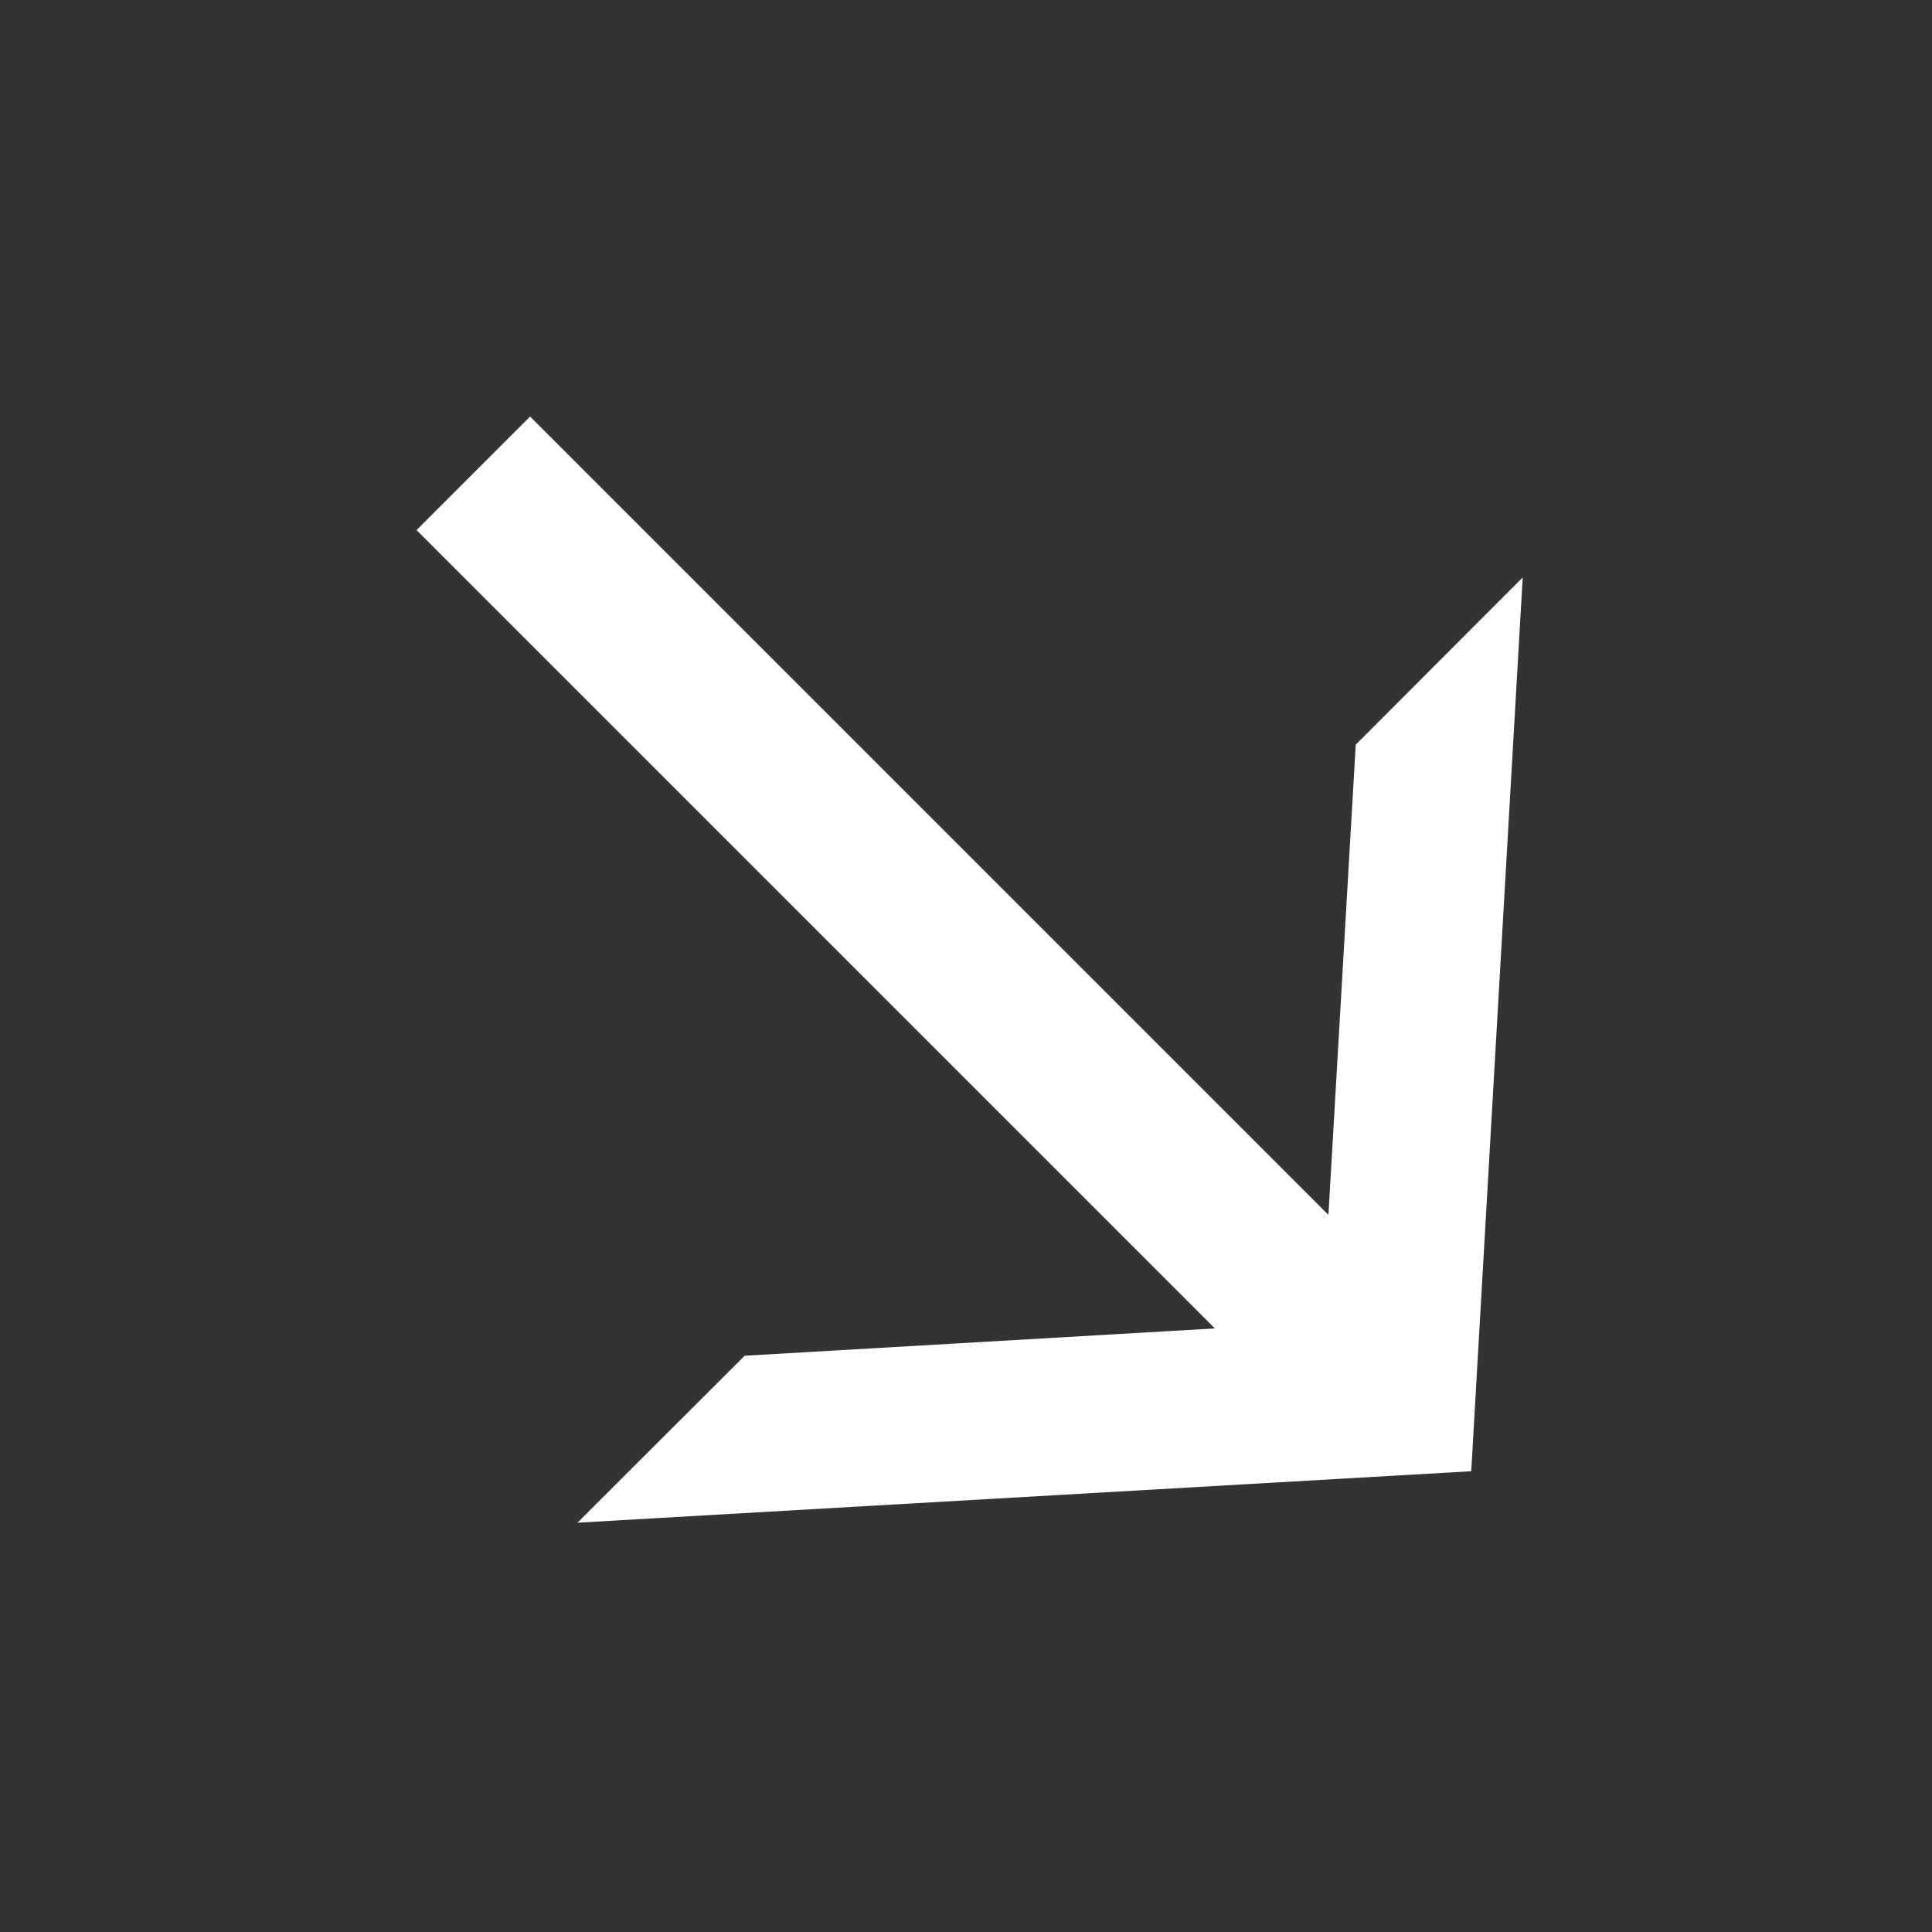<svg id="Layer_1" data-name="Layer 1" xmlns="http://www.w3.org/2000/svg" viewBox="0 0 79.96 79.96"><rect x="0" y="0" width="79.96" height="79.96" fill="#333333" stroke="none"/><defs><style>.cls-1{fill:none;}.cls-2{fill:#fff;}</style></defs><circle class="cls-1" cx="39.98" cy="39.98" r="40"/><polygon class="cls-2" points="60.89 60.89 63.02 23.9 56.11 30.82 54.98 50.28 21.94 17.24 17.24 21.94 50.28 54.98 30.82 56.11 23.9 63.02 60.89 60.89"/></svg>